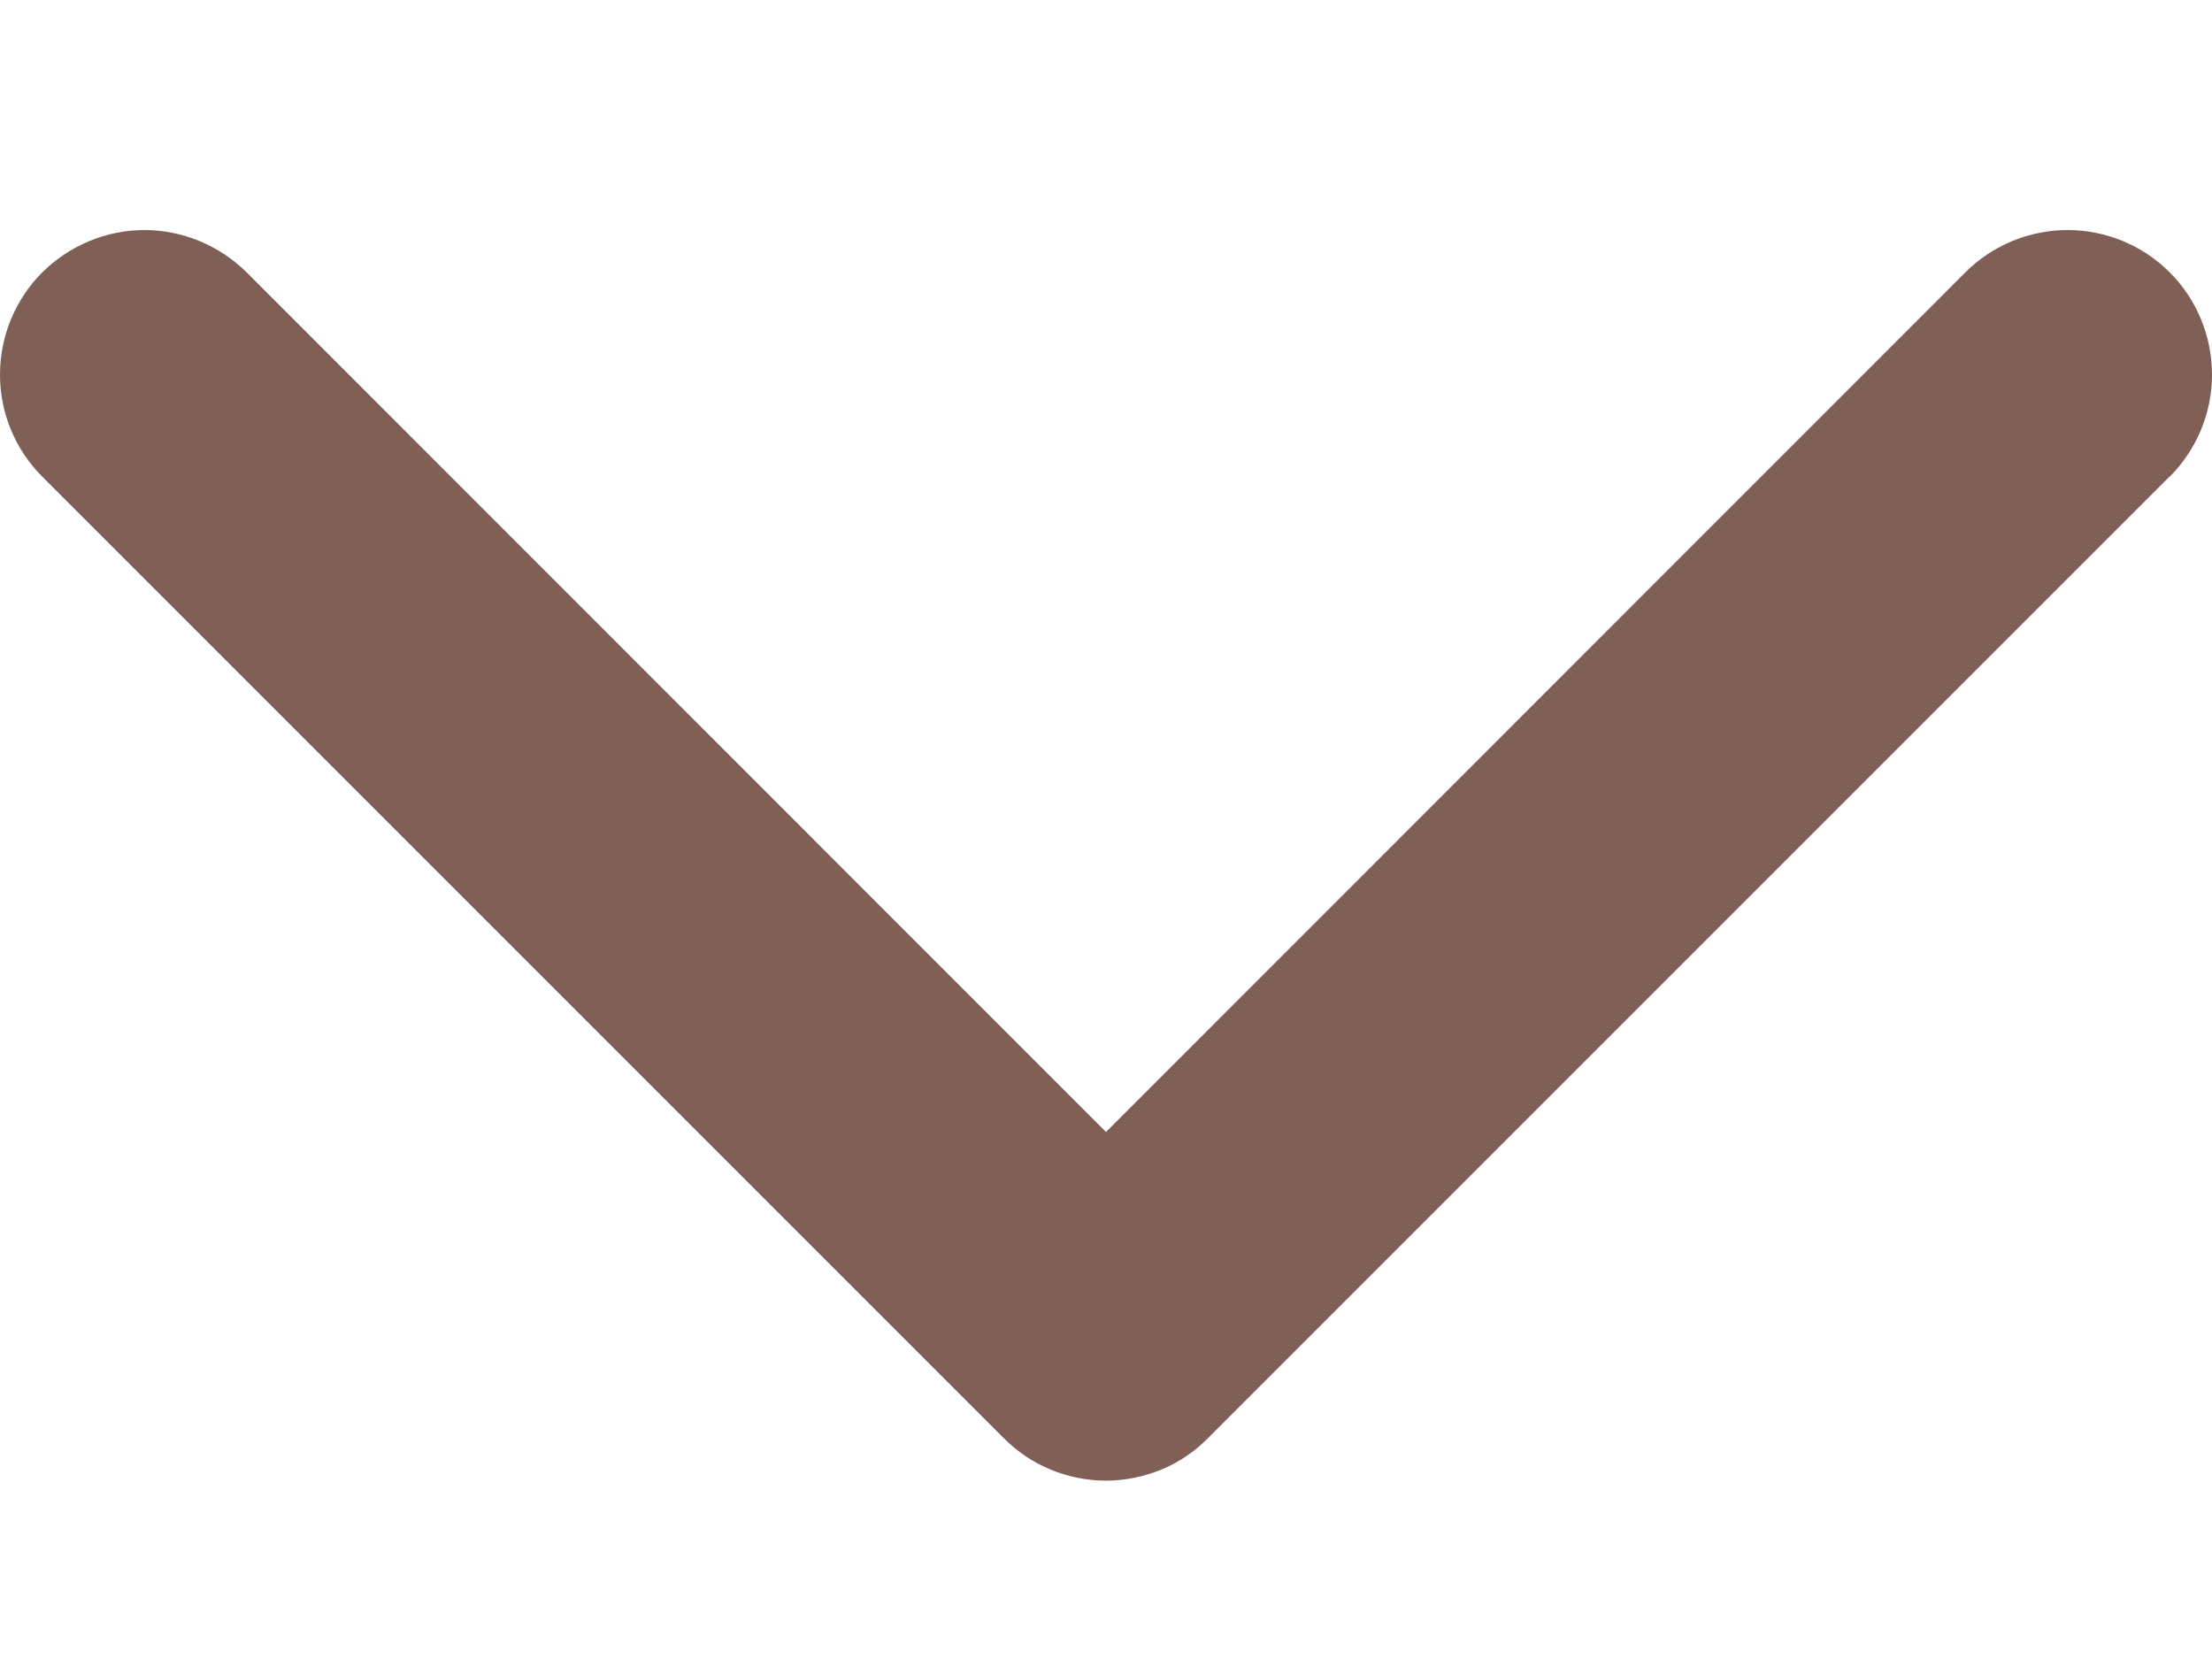 <svg width="8" height="6" viewBox="0 0 8 6" fill="none" xmlns="http://www.w3.org/2000/svg">
<path d="M7.846 1.724L4.369 5.201C4.321 5.25 4.263 5.289 4.2 5.315C4.136 5.341 4.068 5.355 4 5.355C3.931 5.355 3.863 5.341 3.8 5.315C3.736 5.289 3.679 5.25 3.63 5.201L0.153 1.724C0.055 1.626 -1.46004e-09 1.494 0 1.355C1.46005e-09 1.216 0.055 1.083 0.153 0.985C0.251 0.888 0.384 0.832 0.522 0.832C0.661 0.832 0.794 0.888 0.892 0.985L4 4.094L7.108 0.985C7.206 0.887 7.339 0.832 7.478 0.832C7.616 0.832 7.749 0.887 7.847 0.985C7.945 1.083 8 1.216 8 1.355C8 1.493 7.945 1.626 7.847 1.724L7.846 1.724Z" fill="#7F5F56"/>
</svg>
